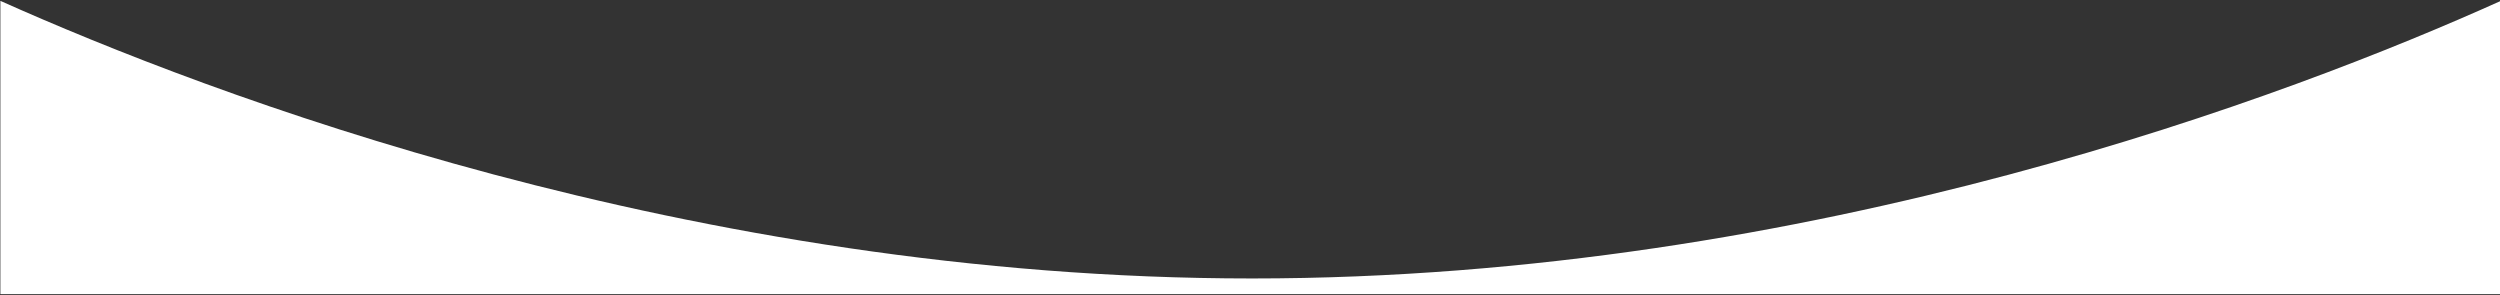 <?xml version="1.0" encoding="UTF-8"?> <svg xmlns="http://www.w3.org/2000/svg" width="1440" height="170" viewBox="0 0 1440 170" fill="none"><rect x="0" y="0" width="1440" height="170" fill="#333333" stroke="none"/> <path d="M0.226 169.405L0.226 0.5C119.542 53.875 397.869 160.396 721.139 160.396C1044.18 160.396 1321.37 54.103 1440 0.728L1440 169.405L0.226 169.405Z" fill="white"></path> </svg> 
